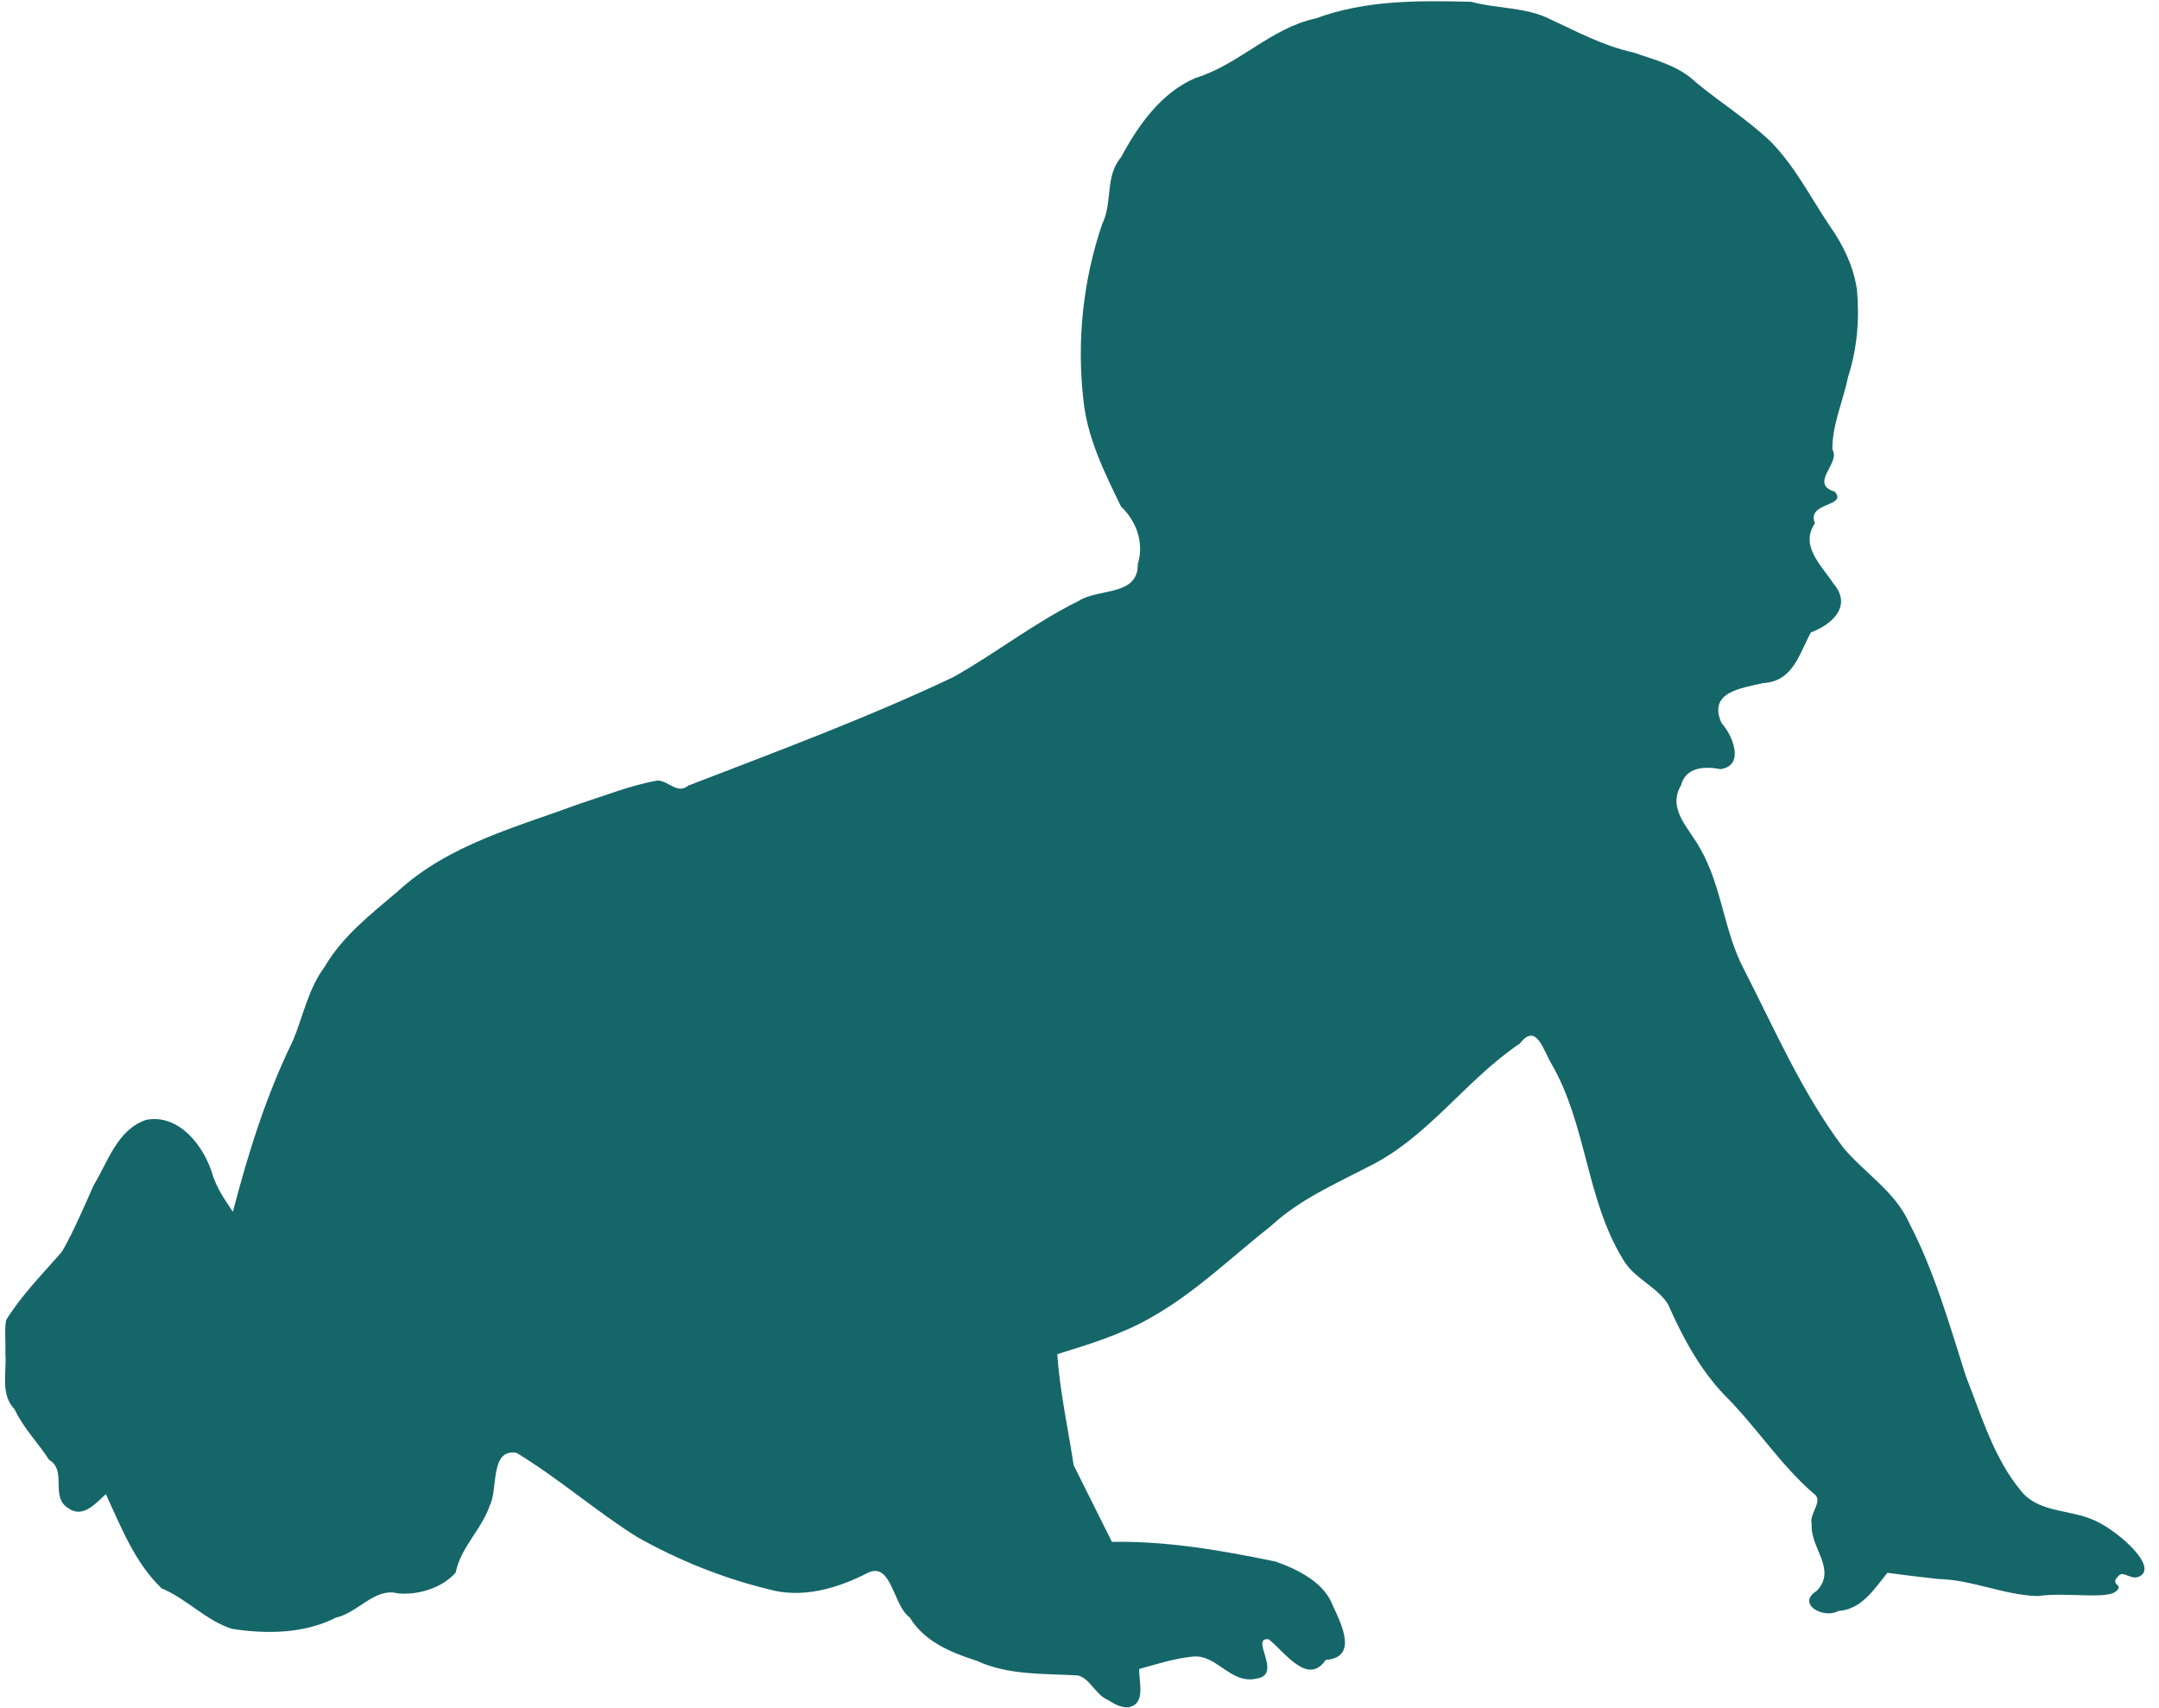 <?xml version="1.0" encoding="UTF-8" standalone="no"?><svg xmlns="http://www.w3.org/2000/svg" xmlns:xlink="http://www.w3.org/1999/xlink" fill="#156669" height="768.3" preserveAspectRatio="xMidYMid meet" version="1" viewBox="-1.9 -0.1 971.1 768.3" width="971.1" zoomAndPan="magnify"><g id="change1_1"><path d="m496.43 764.61c-5.521-2.27-8.095-9.719-13.515-11.029-15.373-0.889-31.267 0.011-45.613-6.637-11.505-3.671-23.452-8.61-30.008-19.44-7.46-5.232-8.105-25.035-18.67-20.161-13.782 7.102-29.739 11.863-45.141 7.393-20.557-5.012-40.458-13.091-58.884-23.466-18.643-11.725-35.305-26.383-54.131-37.8-12.108-2.114-8.265 16.258-12.045 23.609-3.658 10.876-13.081 18.728-15.371 30.272-6.23 6.93-16.797 10.192-26.073 9.32-10.265-2.744-17.805 8.719-27.736 10.891-14.392 7.301-31.171 7.474-46.772 5.071-11.83-3.762-20.322-13.499-31.664-18.222-12.098-11.594-18.197-27.491-25.101-42.396-4.556 4.182-10.3 11.046-16.897 6.338-8.369-5.136-0.335-16.944-8.651-21.763-4.866-7.632-11.47-14.124-15.535-22.777-6.558-6.775-3.384-16.854-4.126-25.357 0.248-4.873-0.486-10.05 0.347-14.743 7.011-11.346 16.5-20.784 25.153-30.808 5.532-9.636 9.779-19.919 14.305-29.976 6.394-10.533 10.678-25.035 23.58-29.281 15.124-2.828 26.433 12.461 30.054 25.388 1.99 5.831 5.5 10.916 8.917 15.977 6.863-26.441 15.066-52.642 27.121-77.228 4.547-11.106 6.843-23.21 14.194-33.05 8.12-13.905 20.928-23.721 32.961-33.975 22.817-20.988 53.531-28.886 81.898-39.364 11.491-3.7 22.836-8.248 34.746-10.39 5.207 0.117 8.947 6.382 13.946 2.279 40.045-15.478 80.387-30.404 119.2-48.798 19.132-10.782 36.575-24.536 56.295-34.229 9.006-5.856 26.905-2.035 26.67-16.661 2.962-9.74-0.79-19.467-7.577-25.844-7.399-15.278-15.186-30.796-16.907-47.965-3.033-26.491-0.181-53.882 8.457-79.111 4.801-9.797 1.115-21.399 8.492-30.052 7.689-14.376 18.062-29.112 33.546-35.686 19.482-5.926 33.966-22.579 54.21-26.804 22.23-8.28 46.361-8.005 69.73-7.431 11.653 3.192 24.435 2.301 35.369 7.77 12.239 5.671 24.346 12.2 37.634 15.033 8.895 3.178 20.235 5.83 27.794 13.214 11.033 9.185 23.436 16.897 33.783 26.784 10.947 11.022 17.931 25.01 26.542 37.809 6.253 8.837 10.917 18.55 12.409 29.182 1.171 13.15 0.029 26.352-4.016 38.949-2.228 10.886-7.163 21.483-7.07 32.669 3.914 6.17-10.775 15.277 1.119 18.991 5.822 6.877-12.938 4.5-8.962 14.216-6.983 10.135 3.061 18.991 8.277 27.048 8.758 10.167-0.7 18.519-10.086 22.015-5.113 9.153-7.81 22.008-21.388 22.791-9.867 2.295-25.196 3.975-18.763 18.088 5.049 5.385 10.503 19.246-0.554 20.616-6.731-1.283-15.533-1.113-17.654 7.155-6.593 11.004 3.966 19.727 8.653 28.797 9.749 16.946 10.531 37.193 19.708 54.345 13.889 27.146 26.123 55.526 44.563 79.998 9.684 11.526 23.352 19.716 29.681 33.948 11.35 21.825 18.032 45.55 25.456 68.872 6.991 17.672 12.48 36.71 24.784 51.574 7.612 9.545 21.043 8.391 31.527 12.628 10.214 3.655 30.503 21.062 21.979 25.74-3.88 2.129-7.09-2.493-9.386-0.361-4.986 4.632 2.704 3.82-1.438 7.228-4.471 3.679-23.163 0.233-34.976 2.072-15.335-0.336-29.53-7.366-44.911-7.666-7.643-0.811-15.264-1.801-22.885-2.793-5.938 7.311-11.577 16.519-22.02 17.152-6.569 3.788-19.288-3.116-9.681-9.091 9.168-9.767-3.235-19.462-2.325-29.932-1.448-4.771 5.803-10.675 0.745-13.875-15.008-13.012-25.721-29.985-39.75-43.96-11.406-11.804-19.108-26.385-25.713-41.238-5.217-8.072-15.445-11.563-20.25-20.207-16.552-27.006-16.271-60.67-32.22-88.014-3.59-5.897-6.597-18.598-14.124-8.917-24.335 16.355-41.19 42.139-67.836 55.265-15.23 7.928-31.229 14.889-43.988 26.705-17.639 13.887-33.907 29.858-53.531 40.979-13.311 7.771-28.09 12.243-42.69 16.79 1.16 16.797 4.832 33.325 7.38 49.96l17.199 34.467c24.8-0.441 49.451 3.848 73.646 8.861 10.089 3.582 21.832 9.359 25.759 19.903 3.942 8.459 11.353 23.268-3.249 24.346-8.091 12.015-18.778-4.032-25.65-9.28-8.814-1.012 6.723 15.967-5.551 17.697-11.51 2.62-17.814-10.99-28.426-9.93-8.304 0.769-16.251 3.391-24.252 5.584-0.219 5.91 3.196 15.627-4.818 17.237-3.383 0.219-6.514-1.518-9.249-3.311z" fill="inherit"/></g></svg>